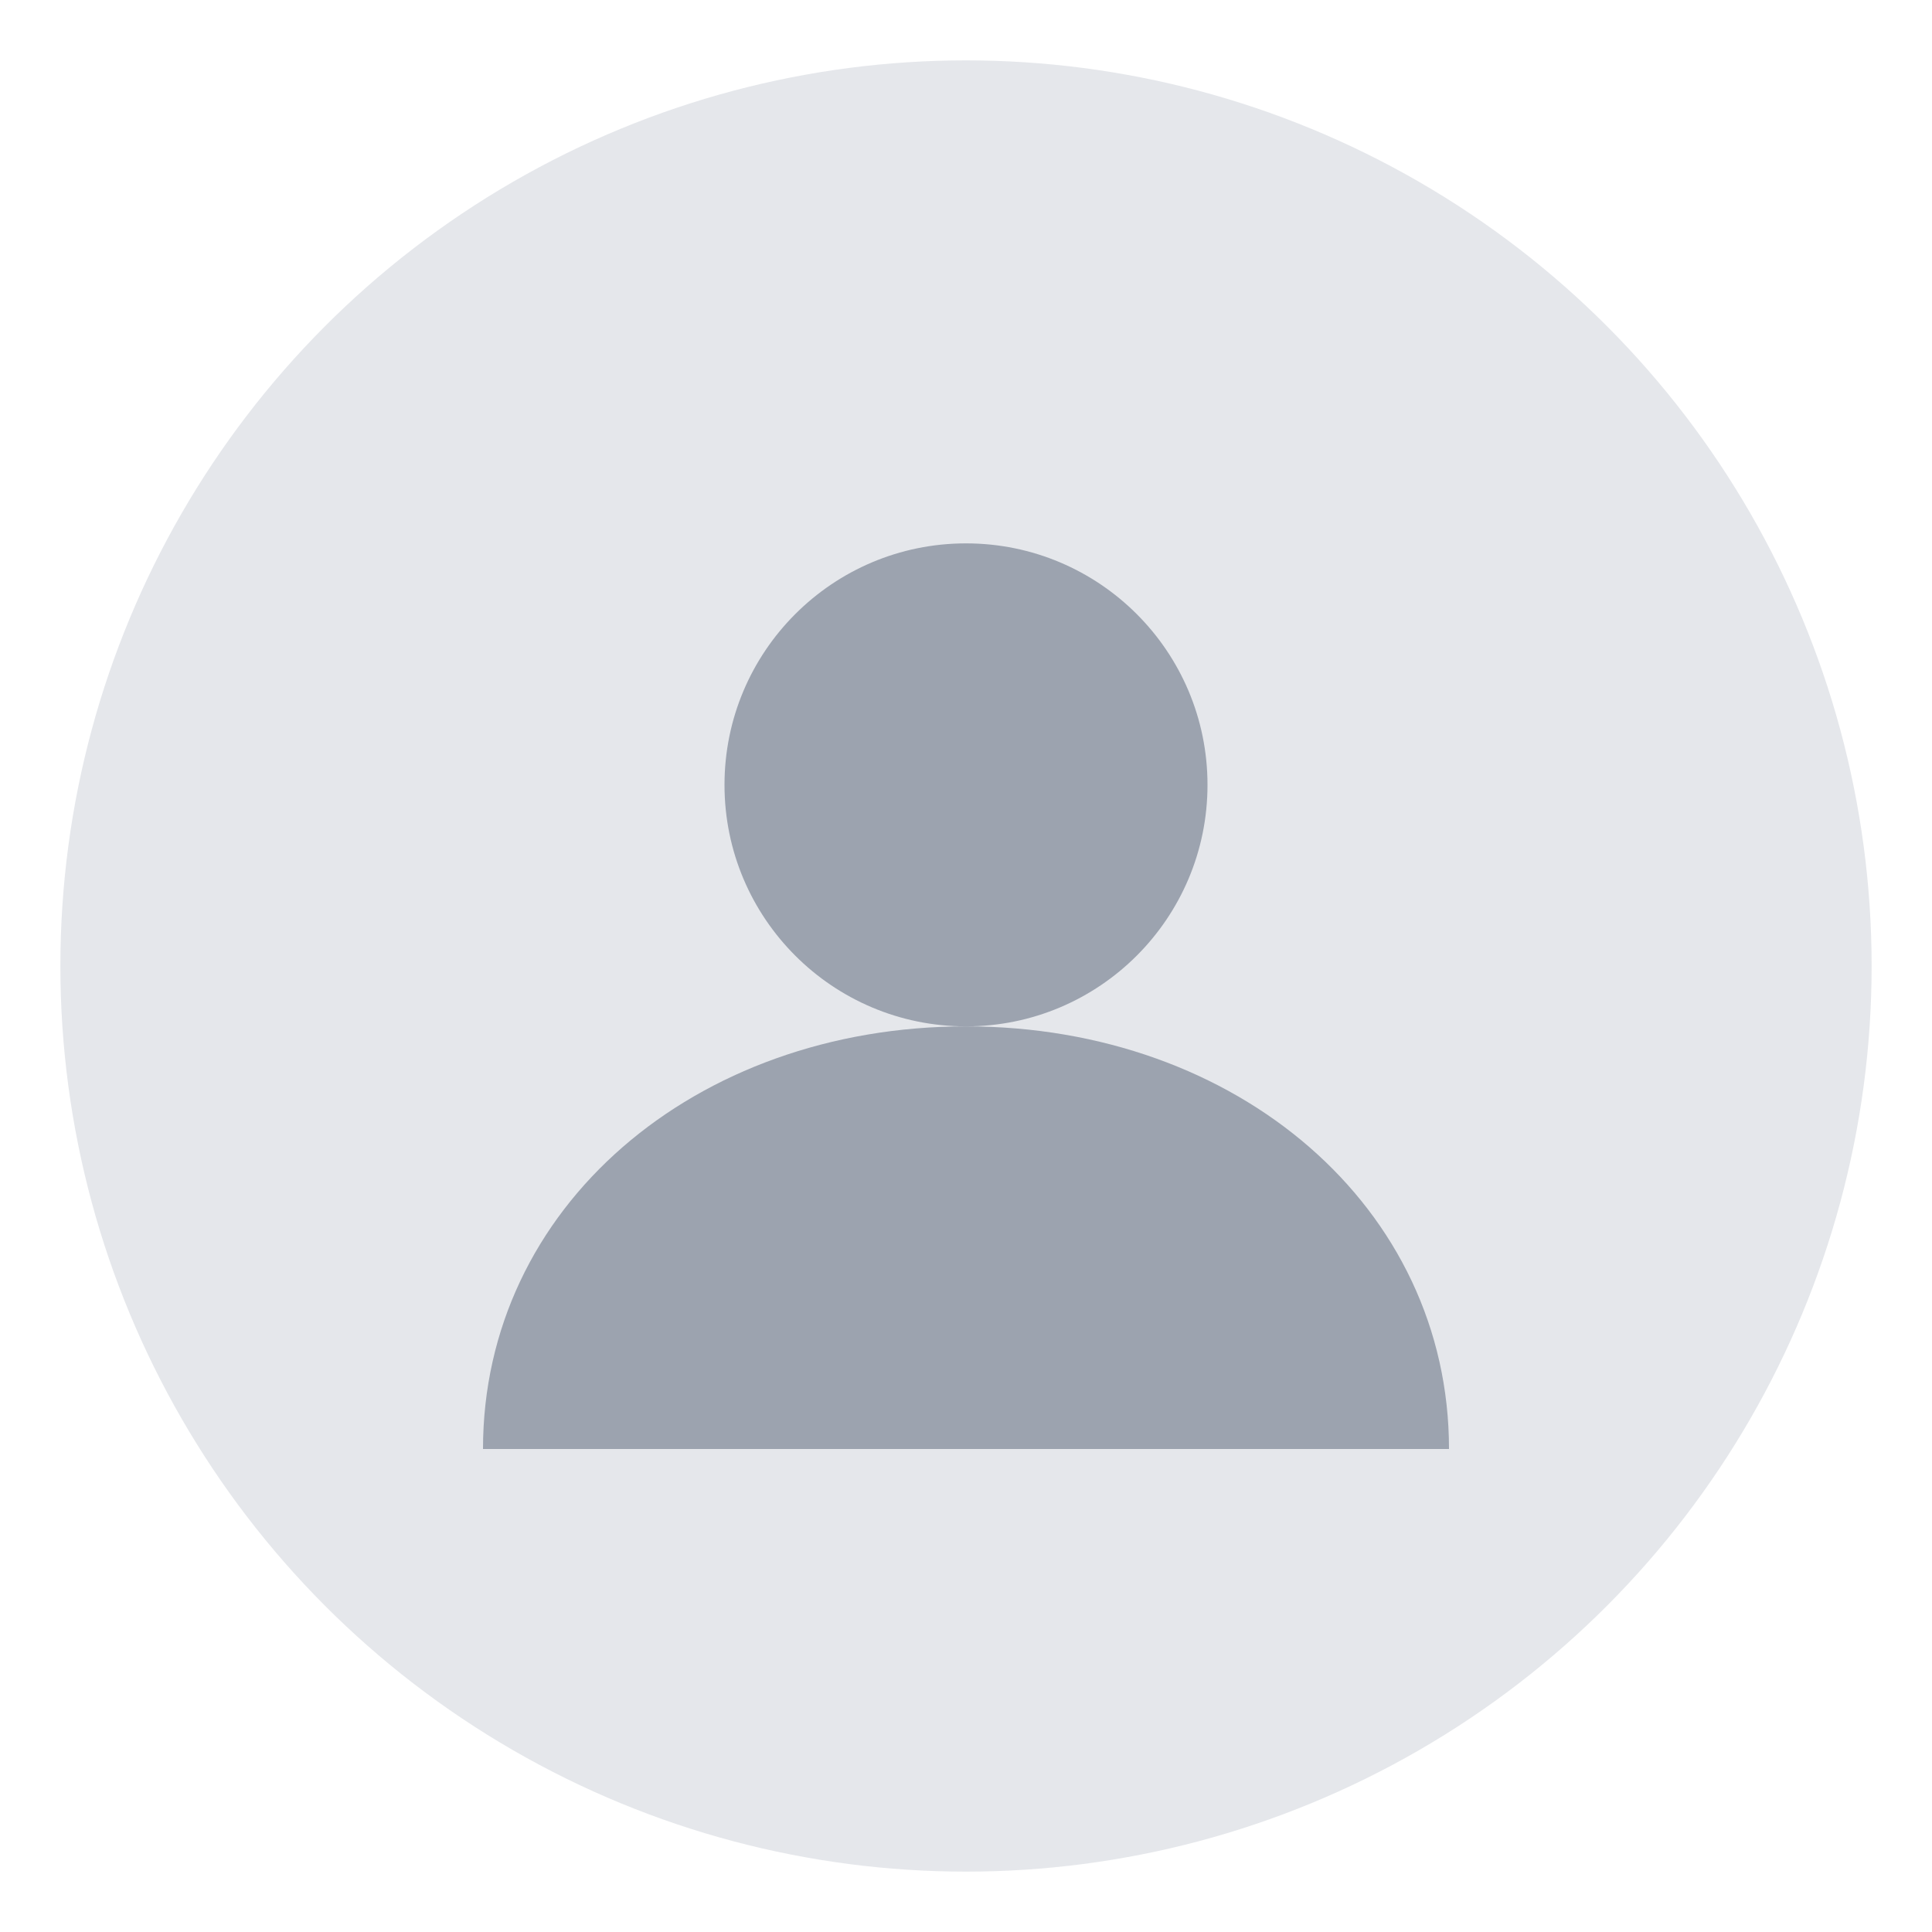 <svg xmlns="http://www.w3.org/2000/svg" width="64" height="64" fill="none">
  <circle cx="32" cy="32" r="30" fill="#e5e7eb"/>
  <circle cx="32" cy="26" r="8" fill="#9ca3af"/>
  <path d="M16 48c0-8 7-14 16-14s16 6 16 14" fill="#9ca3af"/>
</svg>
